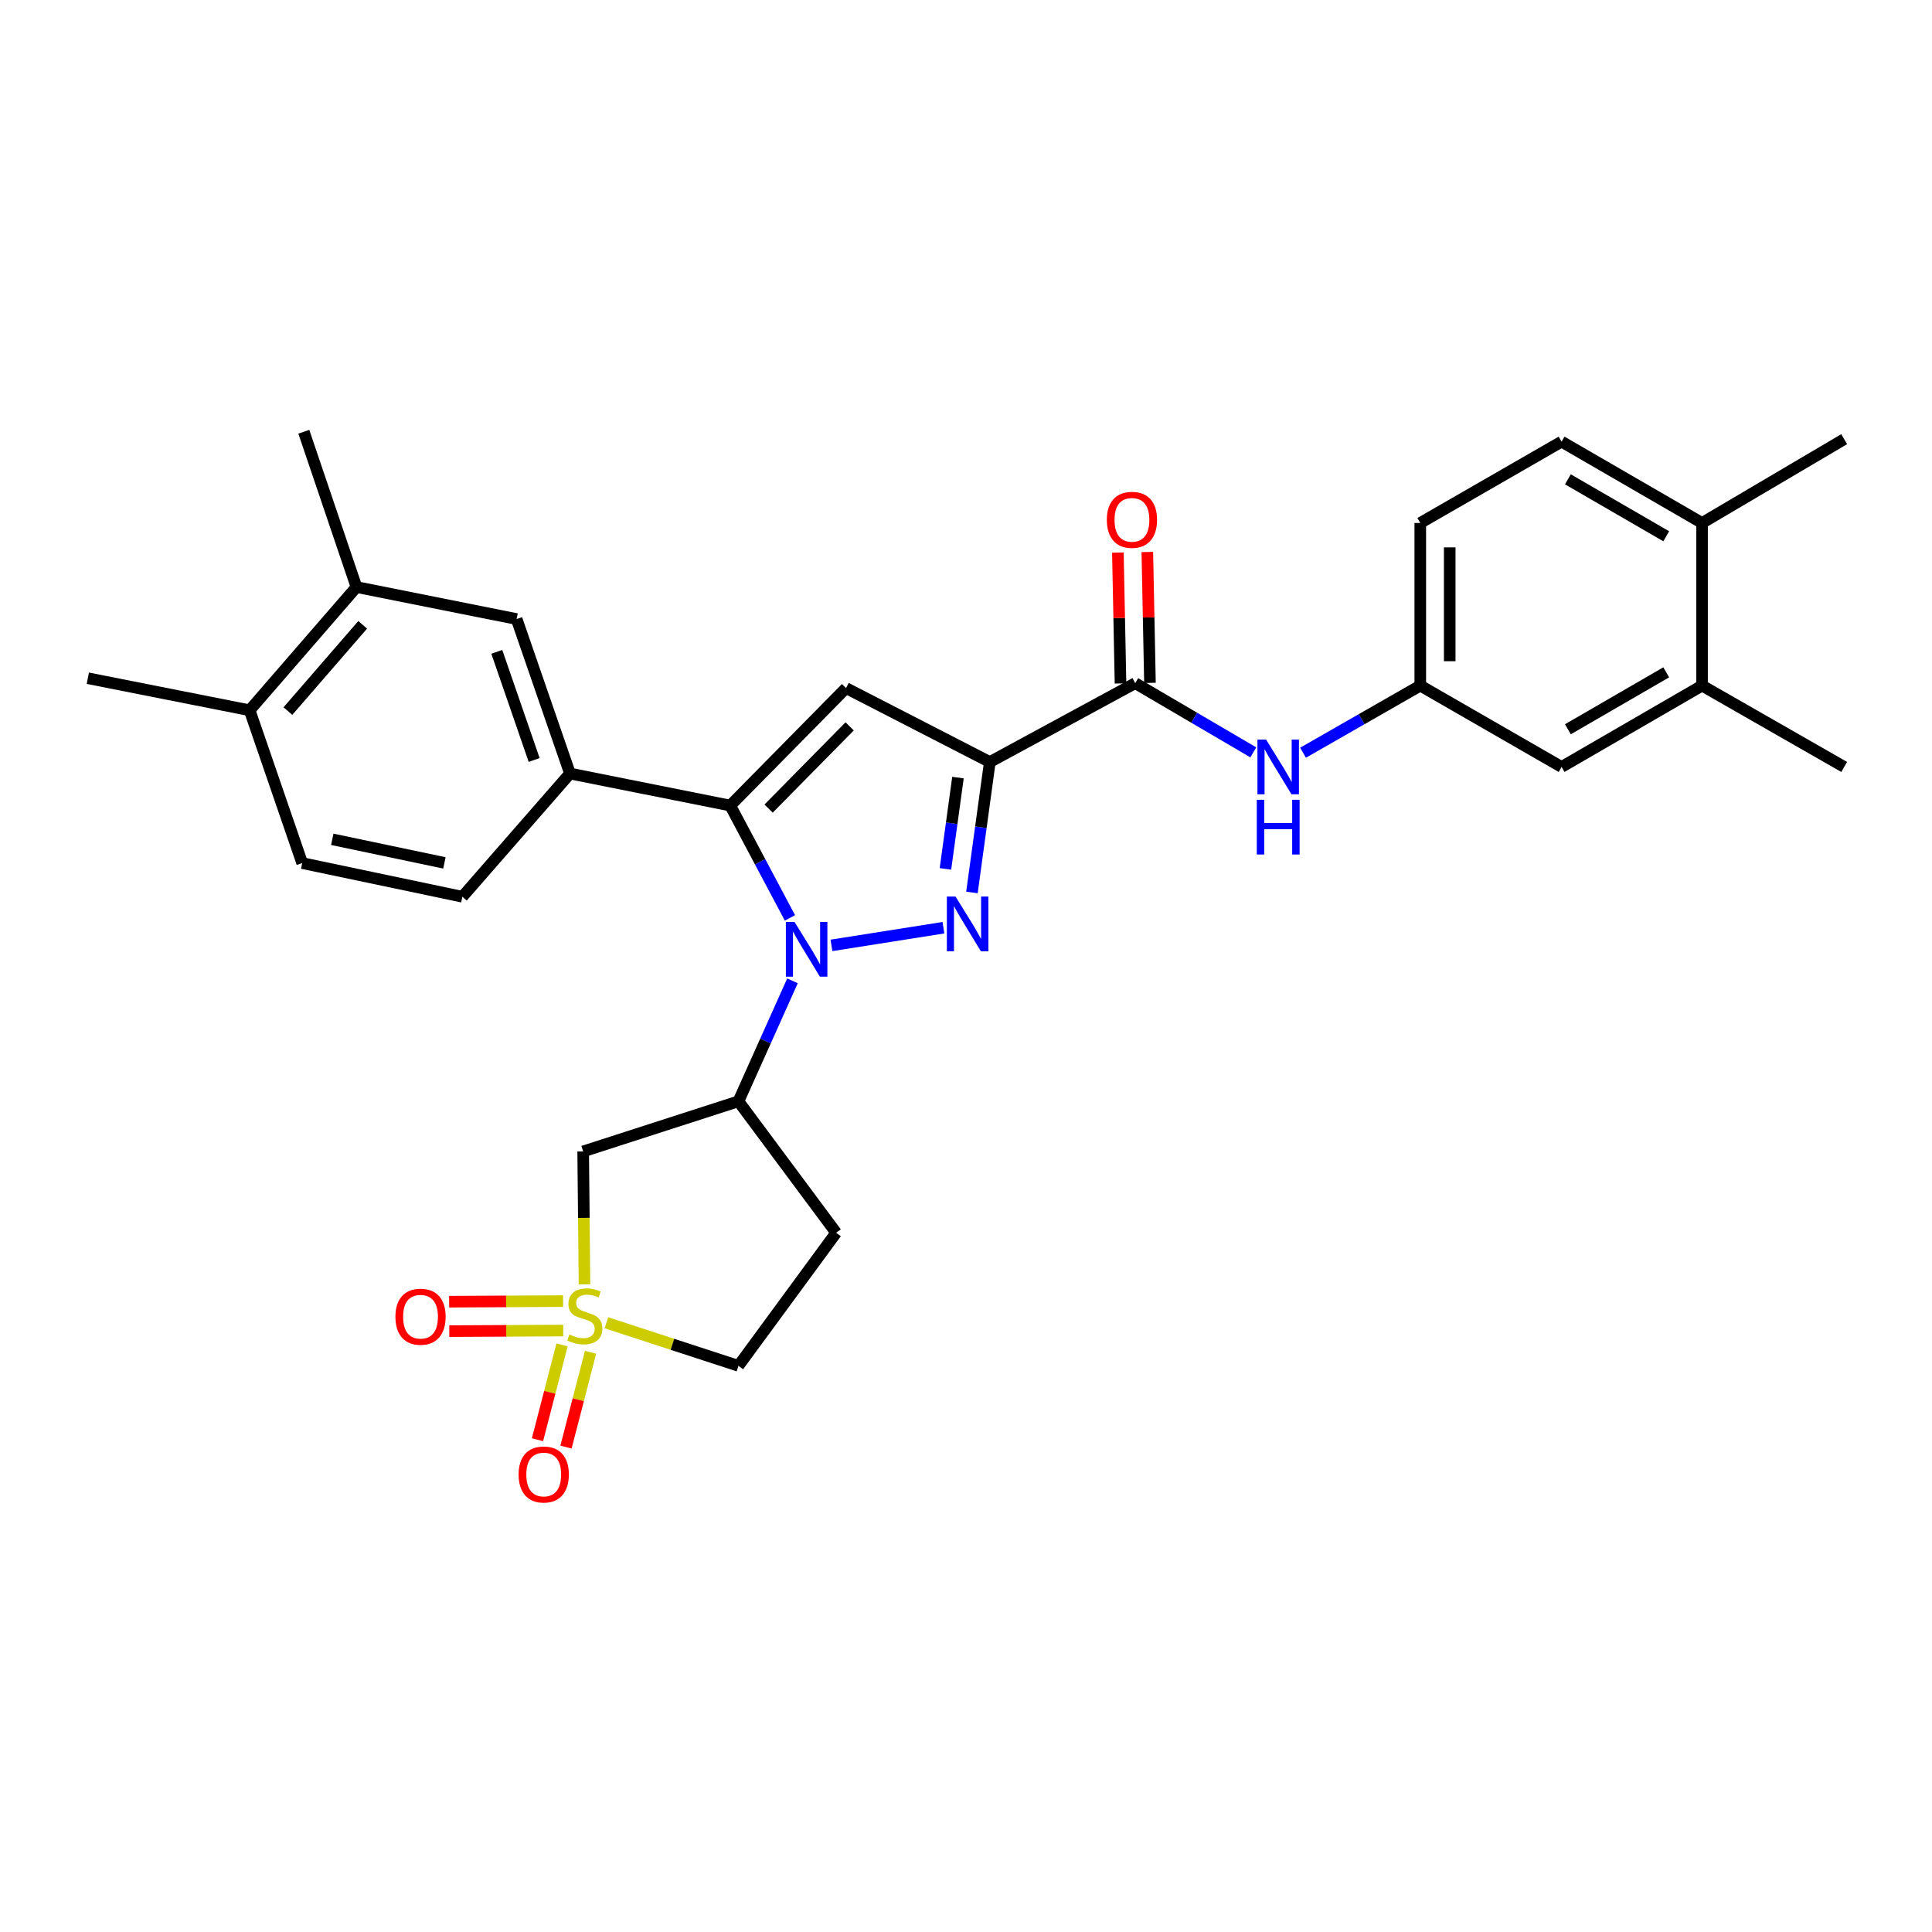 <?xml version='1.0' encoding='iso-8859-1'?>
<svg version='1.1' baseProfile='full'
              xmlns='http://www.w3.org/2000/svg'
                      xmlns:rdkit='http://www.rdkit.org/xml'
                      xmlns:xlink='http://www.w3.org/1999/xlink'
                  xml:space='preserve'
width='1000px' height='1000px' viewBox='0 0 1000 1000'>
<!-- END OF HEADER -->
<rect style='opacity:1.0;fill:#FFFFFF;stroke:none' width='1000' height='1000' x='0' y='0'> </rect>
<path class='bond-0' d='M 430.359,489.332 L 488.315,480.185' style='fill:none;fill-rule:evenodd;stroke:#0000FF;stroke-width:6px;stroke-linecap:butt;stroke-linejoin:miter;stroke-opacity:1' />
<path class='bond-2' d='M 408.866,475.094 L 393.419,446.026' style='fill:none;fill-rule:evenodd;stroke:#0000FF;stroke-width:6px;stroke-linecap:butt;stroke-linejoin:miter;stroke-opacity:1' />
<path class='bond-2' d='M 393.419,446.026 L 377.972,416.957' style='fill:none;fill-rule:evenodd;stroke:#000000;stroke-width:6px;stroke-linecap:butt;stroke-linejoin:miter;stroke-opacity:1' />
<path class='bond-5' d='M 410.191,507.676 L 396.202,538.858' style='fill:none;fill-rule:evenodd;stroke:#0000FF;stroke-width:6px;stroke-linecap:butt;stroke-linejoin:miter;stroke-opacity:1' />
<path class='bond-5' d='M 396.202,538.858 L 382.214,570.039' style='fill:none;fill-rule:evenodd;stroke:#000000;stroke-width:6px;stroke-linecap:butt;stroke-linejoin:miter;stroke-opacity:1' />
<path class='bond-1' d='M 503.07,461.935 L 507.7,428.179' style='fill:none;fill-rule:evenodd;stroke:#0000FF;stroke-width:6px;stroke-linecap:butt;stroke-linejoin:miter;stroke-opacity:1' />
<path class='bond-1' d='M 507.7,428.179 L 512.33,394.423' style='fill:none;fill-rule:evenodd;stroke:#000000;stroke-width:6px;stroke-linecap:butt;stroke-linejoin:miter;stroke-opacity:1' />
<path class='bond-1' d='M 489.358,449.737 L 492.599,426.108' style='fill:none;fill-rule:evenodd;stroke:#0000FF;stroke-width:6px;stroke-linecap:butt;stroke-linejoin:miter;stroke-opacity:1' />
<path class='bond-1' d='M 492.599,426.108 L 495.839,402.479' style='fill:none;fill-rule:evenodd;stroke:#000000;stroke-width:6px;stroke-linecap:butt;stroke-linejoin:miter;stroke-opacity:1' />
<path class='bond-6' d='M 512.33,394.423 L 587.596,353.606' style='fill:none;fill-rule:evenodd;stroke:#000000;stroke-width:6px;stroke-linecap:butt;stroke-linejoin:miter;stroke-opacity:1' />
<path class='bond-30' d='M 512.33,394.423 L 437.91,356.146' style='fill:none;fill-rule:evenodd;stroke:#000000;stroke-width:6px;stroke-linecap:butt;stroke-linejoin:miter;stroke-opacity:1' />
<path class='bond-4' d='M 377.972,416.957 L 437.91,356.146' style='fill:none;fill-rule:evenodd;stroke:#000000;stroke-width:6px;stroke-linecap:butt;stroke-linejoin:miter;stroke-opacity:1' />
<path class='bond-4' d='M 397.818,418.536 L 439.775,375.968' style='fill:none;fill-rule:evenodd;stroke:#000000;stroke-width:6px;stroke-linecap:butt;stroke-linejoin:miter;stroke-opacity:1' />
<path class='bond-8' d='M 377.972,416.957 L 295.024,400.377' style='fill:none;fill-rule:evenodd;stroke:#000000;stroke-width:6px;stroke-linecap:butt;stroke-linejoin:miter;stroke-opacity:1' />
<path class='bond-3' d='M 302.535,664.771 L 302.192,630.374' style='fill:none;fill-rule:evenodd;stroke:#CCCC00;stroke-width:6px;stroke-linecap:butt;stroke-linejoin:miter;stroke-opacity:1' />
<path class='bond-3' d='M 302.192,630.374 L 301.85,595.978' style='fill:none;fill-rule:evenodd;stroke:#000000;stroke-width:6px;stroke-linecap:butt;stroke-linejoin:miter;stroke-opacity:1' />
<path class='bond-11' d='M 291.452,673.452 L 261.963,673.602' style='fill:none;fill-rule:evenodd;stroke:#CCCC00;stroke-width:6px;stroke-linecap:butt;stroke-linejoin:miter;stroke-opacity:1' />
<path class='bond-11' d='M 261.963,673.602 L 232.473,673.752' style='fill:none;fill-rule:evenodd;stroke:#FF0000;stroke-width:6px;stroke-linecap:butt;stroke-linejoin:miter;stroke-opacity:1' />
<path class='bond-11' d='M 291.53,688.695 L 262.04,688.845' style='fill:none;fill-rule:evenodd;stroke:#CCCC00;stroke-width:6px;stroke-linecap:butt;stroke-linejoin:miter;stroke-opacity:1' />
<path class='bond-11' d='M 262.04,688.845 L 232.551,688.994' style='fill:none;fill-rule:evenodd;stroke:#FF0000;stroke-width:6px;stroke-linecap:butt;stroke-linejoin:miter;stroke-opacity:1' />
<path class='bond-12' d='M 290.915,696.106 L 284.557,720.651' style='fill:none;fill-rule:evenodd;stroke:#CCCC00;stroke-width:6px;stroke-linecap:butt;stroke-linejoin:miter;stroke-opacity:1' />
<path class='bond-12' d='M 284.557,720.651 L 278.199,745.196' style='fill:none;fill-rule:evenodd;stroke:#FF0000;stroke-width:6px;stroke-linecap:butt;stroke-linejoin:miter;stroke-opacity:1' />
<path class='bond-12' d='M 305.671,699.928 L 299.313,724.473' style='fill:none;fill-rule:evenodd;stroke:#CCCC00;stroke-width:6px;stroke-linecap:butt;stroke-linejoin:miter;stroke-opacity:1' />
<path class='bond-12' d='M 299.313,724.473 L 292.955,749.019' style='fill:none;fill-rule:evenodd;stroke:#FF0000;stroke-width:6px;stroke-linecap:butt;stroke-linejoin:miter;stroke-opacity:1' />
<path class='bond-31' d='M 313.868,684.661 L 348.041,695.808' style='fill:none;fill-rule:evenodd;stroke:#CCCC00;stroke-width:6px;stroke-linecap:butt;stroke-linejoin:miter;stroke-opacity:1' />
<path class='bond-31' d='M 348.041,695.808 L 382.214,706.955' style='fill:none;fill-rule:evenodd;stroke:#000000;stroke-width:6px;stroke-linecap:butt;stroke-linejoin:miter;stroke-opacity:1' />
<path class='bond-7' d='M 382.214,570.039 L 301.85,595.978' style='fill:none;fill-rule:evenodd;stroke:#000000;stroke-width:6px;stroke-linecap:butt;stroke-linejoin:miter;stroke-opacity:1' />
<path class='bond-13' d='M 382.214,570.039 L 432.795,638.082' style='fill:none;fill-rule:evenodd;stroke:#000000;stroke-width:6px;stroke-linecap:butt;stroke-linejoin:miter;stroke-opacity:1' />
<path class='bond-9' d='M 587.596,353.606 L 618.152,371.514' style='fill:none;fill-rule:evenodd;stroke:#000000;stroke-width:6px;stroke-linecap:butt;stroke-linejoin:miter;stroke-opacity:1' />
<path class='bond-9' d='M 618.152,371.514 L 648.708,389.421' style='fill:none;fill-rule:evenodd;stroke:#0000FF;stroke-width:6px;stroke-linecap:butt;stroke-linejoin:miter;stroke-opacity:1' />
<path class='bond-18' d='M 595.216,353.453 L 594.535,319.579' style='fill:none;fill-rule:evenodd;stroke:#000000;stroke-width:6px;stroke-linecap:butt;stroke-linejoin:miter;stroke-opacity:1' />
<path class='bond-18' d='M 594.535,319.579 L 593.854,285.705' style='fill:none;fill-rule:evenodd;stroke:#FF0000;stroke-width:6px;stroke-linecap:butt;stroke-linejoin:miter;stroke-opacity:1' />
<path class='bond-18' d='M 579.976,353.759 L 579.295,319.885' style='fill:none;fill-rule:evenodd;stroke:#000000;stroke-width:6px;stroke-linecap:butt;stroke-linejoin:miter;stroke-opacity:1' />
<path class='bond-18' d='M 579.295,319.885 L 578.614,286.011' style='fill:none;fill-rule:evenodd;stroke:#FF0000;stroke-width:6px;stroke-linecap:butt;stroke-linejoin:miter;stroke-opacity:1' />
<path class='bond-10' d='M 295.024,400.377 L 267.401,320.419' style='fill:none;fill-rule:evenodd;stroke:#000000;stroke-width:6px;stroke-linecap:butt;stroke-linejoin:miter;stroke-opacity:1' />
<path class='bond-10' d='M 276.473,393.36 L 257.137,337.39' style='fill:none;fill-rule:evenodd;stroke:#000000;stroke-width:6px;stroke-linecap:butt;stroke-linejoin:miter;stroke-opacity:1' />
<path class='bond-20' d='M 295.024,400.377 L 239.328,464.16' style='fill:none;fill-rule:evenodd;stroke:#000000;stroke-width:6px;stroke-linecap:butt;stroke-linejoin:miter;stroke-opacity:1' />
<path class='bond-17' d='M 674.451,389.61 L 704.791,372.239' style='fill:none;fill-rule:evenodd;stroke:#0000FF;stroke-width:6px;stroke-linecap:butt;stroke-linejoin:miter;stroke-opacity:1' />
<path class='bond-17' d='M 704.791,372.239 L 735.131,354.868' style='fill:none;fill-rule:evenodd;stroke:#000000;stroke-width:6px;stroke-linecap:butt;stroke-linejoin:miter;stroke-opacity:1' />
<path class='bond-14' d='M 267.401,320.419 L 184.504,303.855' style='fill:none;fill-rule:evenodd;stroke:#000000;stroke-width:6px;stroke-linecap:butt;stroke-linejoin:miter;stroke-opacity:1' />
<path class='bond-16' d='M 432.795,638.082 L 382.214,706.955' style='fill:none;fill-rule:evenodd;stroke:#000000;stroke-width:6px;stroke-linecap:butt;stroke-linejoin:miter;stroke-opacity:1' />
<path class='bond-26' d='M 184.504,303.855 L 157.253,223.473' style='fill:none;fill-rule:evenodd;stroke:#000000;stroke-width:6px;stroke-linecap:butt;stroke-linejoin:miter;stroke-opacity:1' />
<path class='bond-32' d='M 184.504,303.855 L 129.206,367.638' style='fill:none;fill-rule:evenodd;stroke:#000000;stroke-width:6px;stroke-linecap:butt;stroke-linejoin:miter;stroke-opacity:1' />
<path class='bond-32' d='M 187.727,323.407 L 149.018,368.056' style='fill:none;fill-rule:evenodd;stroke:#000000;stroke-width:6px;stroke-linecap:butt;stroke-linejoin:miter;stroke-opacity:1' />
<path class='bond-15' d='M 880.981,354.868 L 808.272,396.972' style='fill:none;fill-rule:evenodd;stroke:#000000;stroke-width:6px;stroke-linecap:butt;stroke-linejoin:miter;stroke-opacity:1' />
<path class='bond-15' d='M 862.436,347.993 L 811.54,377.466' style='fill:none;fill-rule:evenodd;stroke:#000000;stroke-width:6px;stroke-linecap:butt;stroke-linejoin:miter;stroke-opacity:1' />
<path class='bond-27' d='M 880.981,354.868 L 954.545,396.972' style='fill:none;fill-rule:evenodd;stroke:#000000;stroke-width:6px;stroke-linecap:butt;stroke-linejoin:miter;stroke-opacity:1' />
<path class='bond-33' d='M 880.981,354.868 L 880.981,270.693' style='fill:none;fill-rule:evenodd;stroke:#000000;stroke-width:6px;stroke-linecap:butt;stroke-linejoin:miter;stroke-opacity:1' />
<path class='bond-19' d='M 735.131,354.868 L 808.272,396.972' style='fill:none;fill-rule:evenodd;stroke:#000000;stroke-width:6px;stroke-linecap:butt;stroke-linejoin:miter;stroke-opacity:1' />
<path class='bond-25' d='M 735.131,354.868 L 735.131,270.693' style='fill:none;fill-rule:evenodd;stroke:#000000;stroke-width:6px;stroke-linecap:butt;stroke-linejoin:miter;stroke-opacity:1' />
<path class='bond-25' d='M 750.374,342.242 L 750.374,283.319' style='fill:none;fill-rule:evenodd;stroke:#000000;stroke-width:6px;stroke-linecap:butt;stroke-linejoin:miter;stroke-opacity:1' />
<path class='bond-23' d='M 239.328,464.16 L 156.415,446.732' style='fill:none;fill-rule:evenodd;stroke:#000000;stroke-width:6px;stroke-linecap:butt;stroke-linejoin:miter;stroke-opacity:1' />
<path class='bond-23' d='M 230.027,446.629 L 171.987,434.429' style='fill:none;fill-rule:evenodd;stroke:#000000;stroke-width:6px;stroke-linecap:butt;stroke-linejoin:miter;stroke-opacity:1' />
<path class='bond-21' d='M 129.206,367.638 L 156.415,446.732' style='fill:none;fill-rule:evenodd;stroke:#000000;stroke-width:6px;stroke-linecap:butt;stroke-linejoin:miter;stroke-opacity:1' />
<path class='bond-28' d='M 129.206,367.638 L 45.455,351.049' style='fill:none;fill-rule:evenodd;stroke:#000000;stroke-width:6px;stroke-linecap:butt;stroke-linejoin:miter;stroke-opacity:1' />
<path class='bond-22' d='M 880.981,270.693 L 808.272,228.588' style='fill:none;fill-rule:evenodd;stroke:#000000;stroke-width:6px;stroke-linecap:butt;stroke-linejoin:miter;stroke-opacity:1' />
<path class='bond-22' d='M 862.436,277.568 L 811.54,248.095' style='fill:none;fill-rule:evenodd;stroke:#000000;stroke-width:6px;stroke-linecap:butt;stroke-linejoin:miter;stroke-opacity:1' />
<path class='bond-29' d='M 880.981,270.693 L 954.545,227.309' style='fill:none;fill-rule:evenodd;stroke:#000000;stroke-width:6px;stroke-linecap:butt;stroke-linejoin:miter;stroke-opacity:1' />
<path class='bond-24' d='M 808.272,228.588 L 735.131,270.693' style='fill:none;fill-rule:evenodd;stroke:#000000;stroke-width:6px;stroke-linecap:butt;stroke-linejoin:miter;stroke-opacity:1' />
<path  class='atom-0' d='M 411.25 477.2
L 420.53 492.2
Q 421.45 493.68, 422.93 496.36
Q 424.41 499.04, 424.49 499.2
L 424.49 477.2
L 428.25 477.2
L 428.25 505.52
L 424.37 505.52
L 414.41 489.12
Q 413.25 487.2, 412.01 485
Q 410.81 482.8, 410.45 482.12
L 410.45 505.52
L 406.77 505.52
L 406.77 477.2
L 411.25 477.2
' fill='#0000FF'/>
<path  class='atom-1' d='M 494.578 464.049
L 503.858 479.049
Q 504.778 480.529, 506.258 483.209
Q 507.738 485.889, 507.818 486.049
L 507.818 464.049
L 511.578 464.049
L 511.578 492.369
L 507.698 492.369
L 497.738 475.969
Q 496.578 474.049, 495.338 471.849
Q 494.138 469.649, 493.778 468.969
L 493.778 492.369
L 490.098 492.369
L 490.098 464.049
L 494.578 464.049
' fill='#0000FF'/>
<path  class='atom-4' d='M 294.697 690.737
Q 295.017 690.857, 296.337 691.417
Q 297.657 691.977, 299.097 692.337
Q 300.577 692.657, 302.017 692.657
Q 304.697 692.657, 306.257 691.377
Q 307.817 690.057, 307.817 687.777
Q 307.817 686.217, 307.017 685.257
Q 306.257 684.297, 305.057 683.777
Q 303.857 683.257, 301.857 682.657
Q 299.337 681.897, 297.817 681.177
Q 296.337 680.457, 295.257 678.937
Q 294.217 677.417, 294.217 674.857
Q 294.217 671.297, 296.617 669.097
Q 299.057 666.897, 303.857 666.897
Q 307.137 666.897, 310.857 668.457
L 309.937 671.537
Q 306.537 670.137, 303.977 670.137
Q 301.217 670.137, 299.697 671.297
Q 298.177 672.417, 298.217 674.377
Q 298.217 675.897, 298.977 676.817
Q 299.777 677.737, 300.897 678.257
Q 302.057 678.777, 303.977 679.377
Q 306.537 680.177, 308.057 680.977
Q 309.577 681.777, 310.657 683.417
Q 311.777 685.017, 311.777 687.777
Q 311.777 691.697, 309.137 693.817
Q 306.537 695.897, 302.177 695.897
Q 299.657 695.897, 297.737 695.337
Q 295.857 694.817, 293.617 693.897
L 294.697 690.737
' fill='#CCCC00'/>
<path  class='atom-10' d='M 655.332 382.812
L 664.612 397.812
Q 665.532 399.292, 667.012 401.972
Q 668.492 404.652, 668.572 404.812
L 668.572 382.812
L 672.332 382.812
L 672.332 411.132
L 668.452 411.132
L 658.492 394.732
Q 657.332 392.812, 656.092 390.612
Q 654.892 388.412, 654.532 387.732
L 654.532 411.132
L 650.852 411.132
L 650.852 382.812
L 655.332 382.812
' fill='#0000FF'/>
<path  class='atom-10' d='M 650.512 413.964
L 654.352 413.964
L 654.352 426.004
L 668.832 426.004
L 668.832 413.964
L 672.672 413.964
L 672.672 442.284
L 668.832 442.284
L 668.832 429.204
L 654.352 429.204
L 654.352 442.284
L 650.512 442.284
L 650.512 413.964
' fill='#0000FF'/>
<path  class='atom-12' d='M 204.666 681.528
Q 204.666 674.728, 208.026 670.928
Q 211.386 667.128, 217.666 667.128
Q 223.946 667.128, 227.306 670.928
Q 230.666 674.728, 230.666 681.528
Q 230.666 688.408, 227.266 692.328
Q 223.866 696.208, 217.666 696.208
Q 211.426 696.208, 208.026 692.328
Q 204.666 688.448, 204.666 681.528
M 217.666 693.008
Q 221.986 693.008, 224.306 690.128
Q 226.666 687.208, 226.666 681.528
Q 226.666 675.968, 224.306 673.168
Q 221.986 670.328, 217.666 670.328
Q 213.346 670.328, 210.986 673.128
Q 208.666 675.928, 208.666 681.528
Q 208.666 687.248, 210.986 690.128
Q 213.346 693.008, 217.666 693.008
' fill='#FF0000'/>
<path  class='atom-13' d='M 268.433 763.188
Q 268.433 756.388, 271.793 752.588
Q 275.153 748.788, 281.433 748.788
Q 287.713 748.788, 291.073 752.588
Q 294.433 756.388, 294.433 763.188
Q 294.433 770.068, 291.033 773.988
Q 287.633 777.868, 281.433 777.868
Q 275.193 777.868, 271.793 773.988
Q 268.433 770.108, 268.433 763.188
M 281.433 774.668
Q 285.753 774.668, 288.073 771.788
Q 290.433 768.868, 290.433 763.188
Q 290.433 757.628, 288.073 754.828
Q 285.753 751.988, 281.433 751.988
Q 277.113 751.988, 274.753 754.788
Q 272.433 757.588, 272.433 763.188
Q 272.433 768.908, 274.753 771.788
Q 277.113 774.668, 281.433 774.668
' fill='#FF0000'/>
<path  class='atom-19' d='M 572.894 269.062
Q 572.894 262.262, 576.254 258.462
Q 579.614 254.662, 585.894 254.662
Q 592.174 254.662, 595.534 258.462
Q 598.894 262.262, 598.894 269.062
Q 598.894 275.942, 595.494 279.862
Q 592.094 283.742, 585.894 283.742
Q 579.654 283.742, 576.254 279.862
Q 572.894 275.982, 572.894 269.062
M 585.894 280.542
Q 590.214 280.542, 592.534 277.662
Q 594.894 274.742, 594.894 269.062
Q 594.894 263.502, 592.534 260.702
Q 590.214 257.862, 585.894 257.862
Q 581.574 257.862, 579.214 260.662
Q 576.894 263.462, 576.894 269.062
Q 576.894 274.782, 579.214 277.662
Q 581.574 280.542, 585.894 280.542
' fill='#FF0000'/>
</svg>
